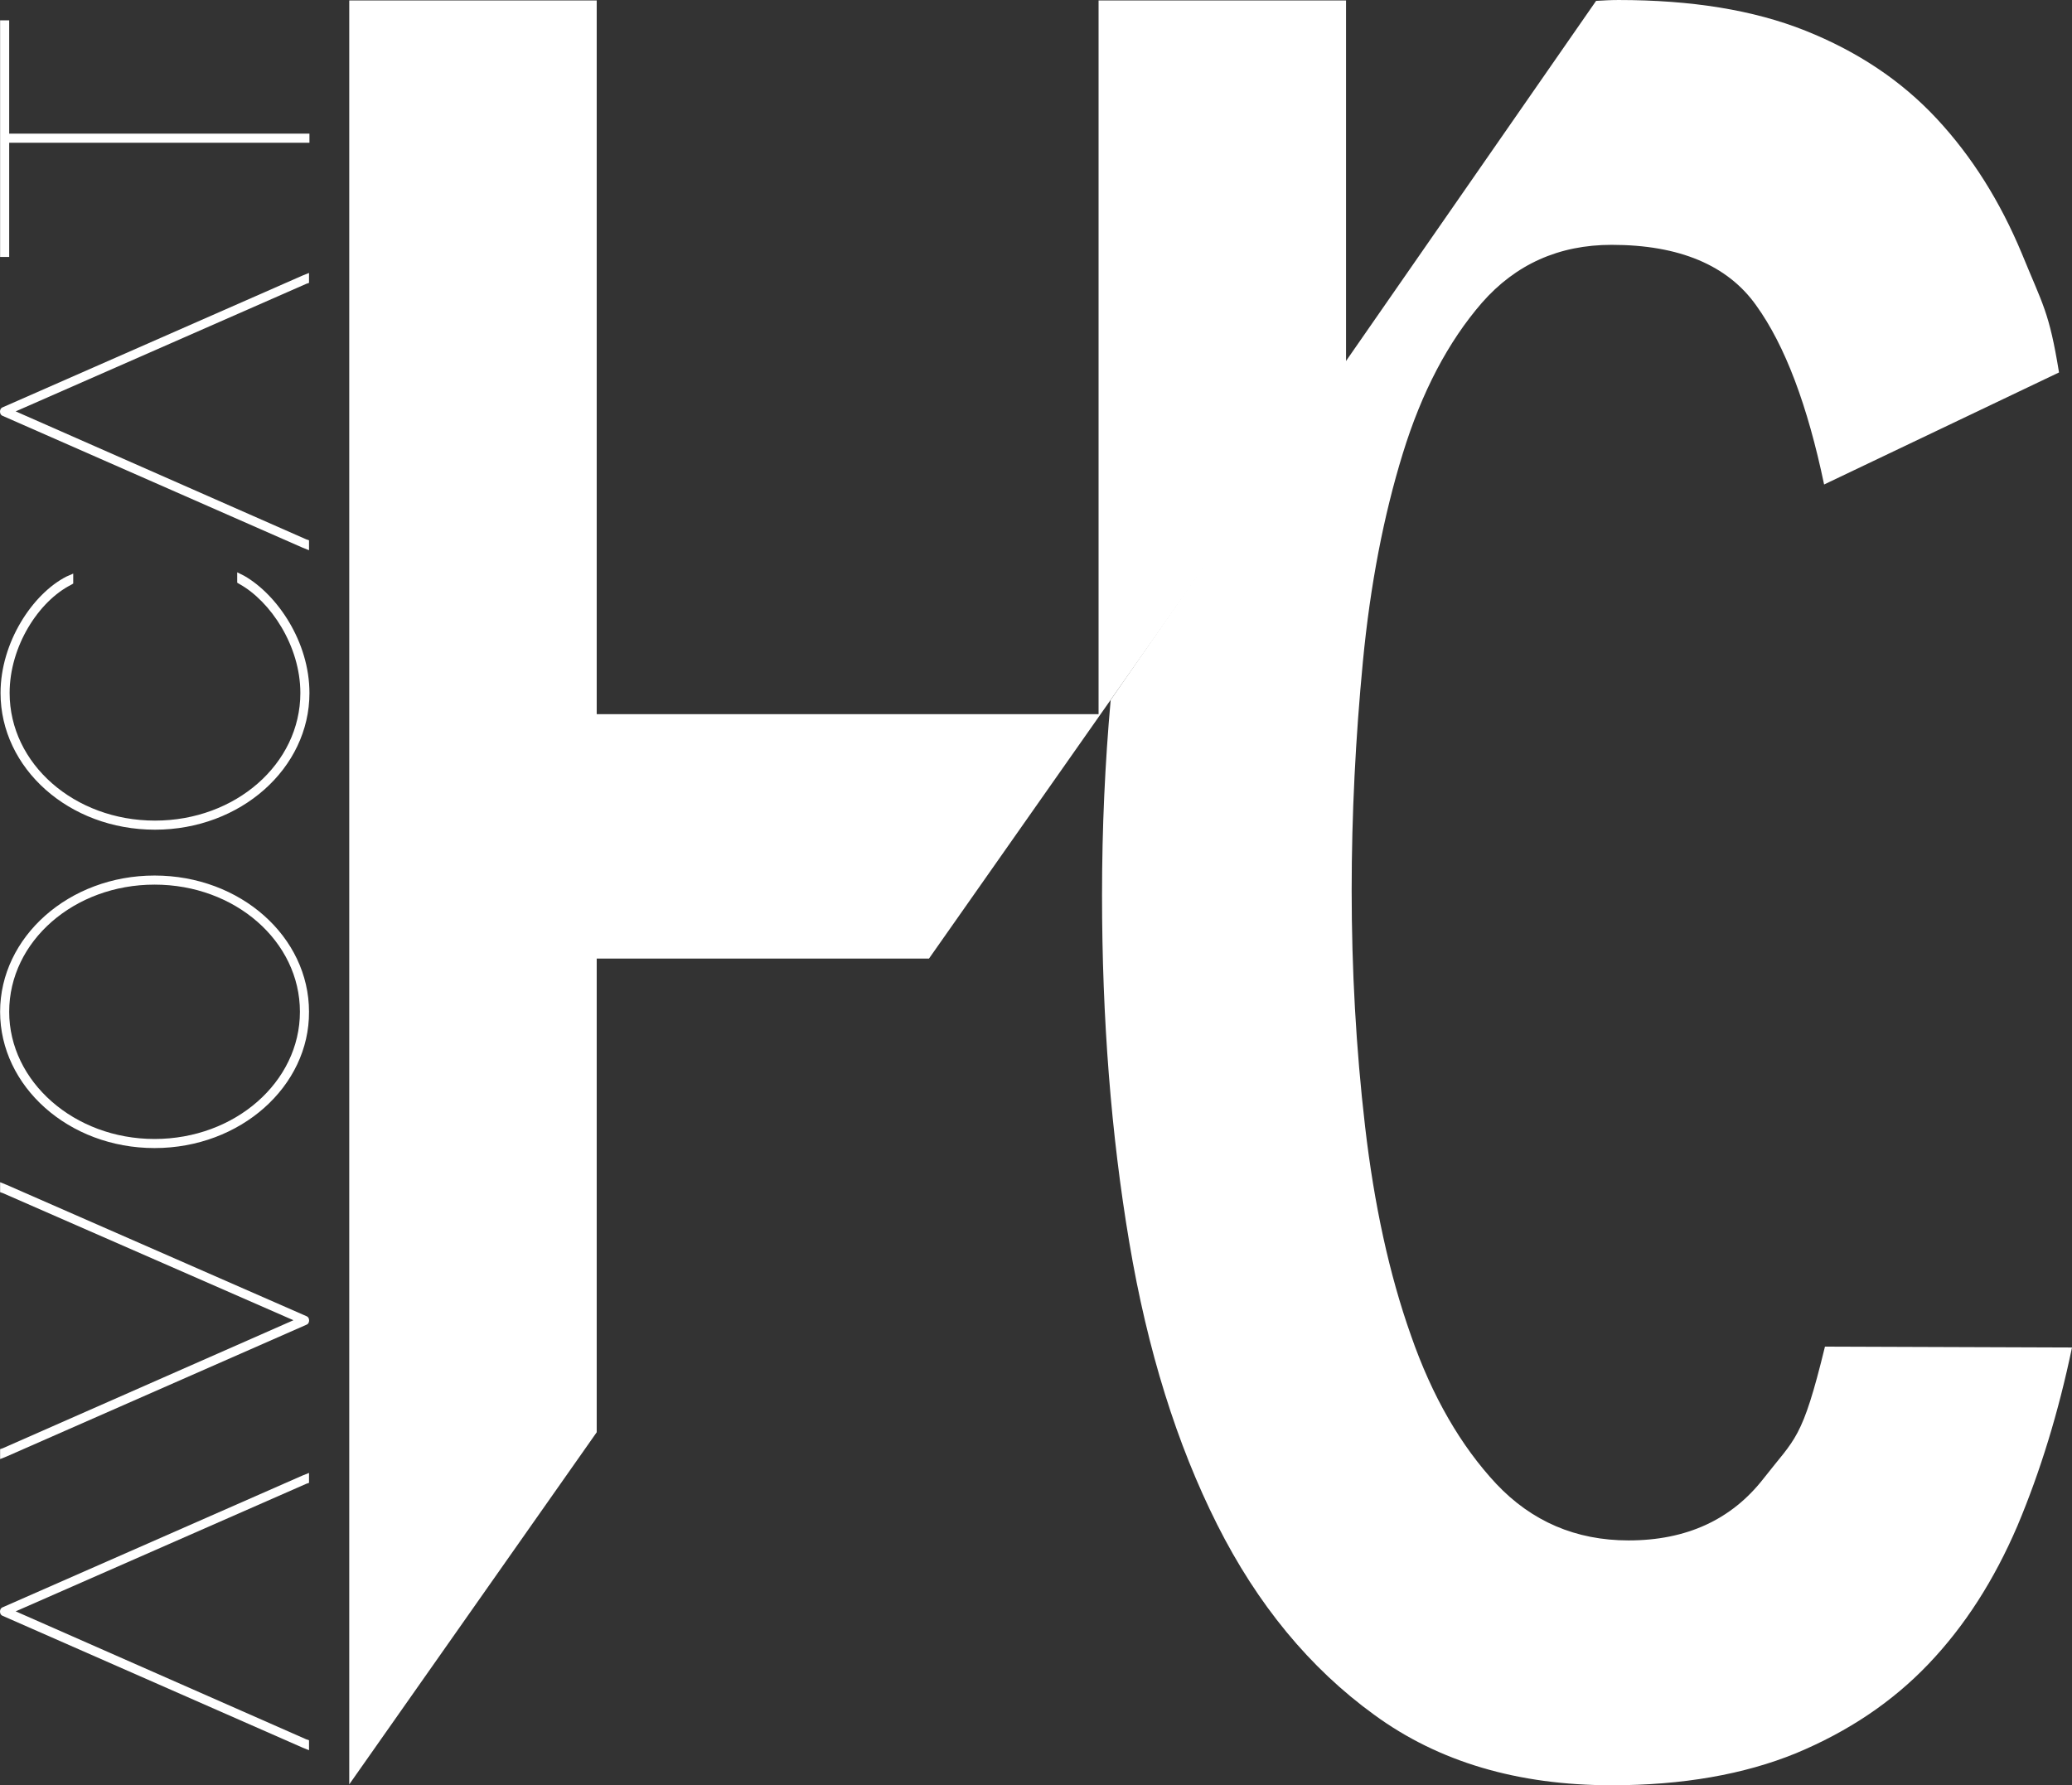 <?xml version="1.0" encoding="utf-8"?>
<!-- Generator: Adobe Illustrator 17.0.0, SVG Export Plug-In . SVG Version: 6.00 Build 0)  -->
<!DOCTYPE svg PUBLIC "-//W3C//DTD SVG 1.1//EN" "http://www.w3.org/Graphics/SVG/1.1/DTD/svg11.dtd">
<svg version="1.1" id="Calque_1" xmlns="http://www.w3.org/2000/svg" xmlns:xlink="http://www.w3.org/1999/xlink" x="0px" y="0px"
	 width="502.901px" height="433.36px" viewBox="54.367 202.165 502.901 433.36"
	 enable-background="new 54.367 202.165 502.901 433.36" xml:space="preserve">
<rect x="54.367" y="202.165" width="502.901" height="433.36" fill="#333333" stroke="none"/>
<g>
	<path fill="#FFFFFF" d="M128.738,624.394l0.63,0.21v2.415l-1.575-0.63l-72.874-32.027c-0.735-0.315-0.735-1.68,0-1.995
		l72.874-32.027l1.575-0.63v2.415l-0.63,0.21l-70.564,30.977L128.738,624.394z"/>
	<path fill="#FFFFFF" d="M55.968,555.72l-1.575,0.63v-2.415l0.63-0.21l70.564-31.082l-70.564-30.872l-0.63-0.21v-2.415l1.575,0.63
		l72.874,31.922c0.735,0.315,0.735,1.68,0,1.995L55.968,555.72z"/>
	<path fill="#FFFFFF" d="M91.88,480.851c-20.896,0-37.487-15.016-37.487-33.077c0-18.166,16.696-33.077,37.487-33.077
		c20.896,0,37.487,14.911,37.487,33.077C129.473,465.835,112.777,480.851,91.88,480.851z M91.88,478.646
		c19.531,0,35.282-13.861,35.282-30.872c0-17.116-15.751-30.872-35.282-30.872s-35.282,13.756-35.282,30.872
		C56.598,464.68,72.349,478.646,91.88,478.646z"/>
	<path fill="#FFFFFF" d="M112.462,343.923l-0.525-0.315v-2.52l1.68,0.84c8.085,4.62,15.856,16.066,15.856,28.457
		c0,18.271-16.696,33.182-37.487,33.182c-20.896,0-37.487-14.911-37.487-33.182c0-12.286,7.77-24.046,15.961-28.247l1.68-0.735
		v2.415l-0.525,0.315c-7.875,3.99-14.911,14.911-14.911,26.252c0,17.221,15.751,30.977,35.282,30.977s35.282-13.756,35.282-30.977
		C127.267,358.939,120.022,348.123,112.462,343.923z"/>
	<path fill="#FFFFFF" d="M128.738,333.107l0.63,0.21v2.415l-1.575-0.63l-72.874-32.027c-0.735-0.315-0.735-1.68,0-1.995
		l72.874-32.027l1.575-0.63v2.415l-0.63,0.21l-70.564,30.977L128.738,333.107z"/>
	<path fill="#FFFFFF" d="M54.393,234.612v-26.357V207.1h2.205v1.155v26.357h71.719h1.155v2.205h-1.155H56.598v26.567v1.155h-2.205
		v-1.155v-26.567C54.393,236.817,54.393,234.612,54.393,234.612z"/>
</g>
<polygon fill="#FFFFFF" points="199.197,434.858 279.841,434.858 381.067,290.685 381.067,202.27 321.004,202.27 321.004,375.53 
	199.197,375.53 199.197,202.27 139.133,202.27 139.133,635.315 199.197,549.84 "/>
<g>
	<path fill="#FFFFFF" d="M497.309,529.049c-5.565,22.786-7.14,22.051-14.911,32.027c-7.77,9.976-18.691,15.016-32.762,15.016
		c-12.811,0-23.521-4.62-32.132-13.756c-8.611-9.241-15.541-21.211-20.686-36.017c-5.25-14.806-8.926-31.712-11.131-50.718
		c-2.205-19.006-3.255-38.117-3.255-57.333c0-18.376,0.945-36.962,2.73-55.548c1.785-18.586,5.04-35.387,9.661-50.403
		c4.62-15.016,11.026-27.197,19.216-36.647c8.19-9.346,18.691-14.071,31.502-14.071c16.381,0,28.142,4.935,35.072,14.701
		c7.035,9.766,12.496,24.361,16.486,43.473l57.018-27.197c-2.415-14.806-3.885-16.276-9.031-28.877
		c-5.25-12.601-12.076-23.521-20.686-32.762c-8.61-9.241-19.216-16.276-31.817-21.316c-12.601-5.04-27.722-7.455-45.363-7.455
		c-1.89,0-3.675,0.105-5.46,0.21l-117.817,169.69c-1.365,15.226-2.1,30.977-2.1,47.358c0,30.032,2.205,58.173,6.615,84.32
		c4.41,26.252,11.551,49.038,21.316,68.464c9.766,19.426,22.471,34.862,38.117,46.203c15.646,11.446,34.862,17.116,57.648,17.116
		c17.221,0,32.132-2.625,44.733-7.77c12.601-5.25,23.311-12.391,32.132-21.631c8.821-9.241,15.961-20.371,21.631-33.602
		c5.565-13.231,9.976-27.617,13.231-43.263L497.309,529.049z"/>
</g>
<line fill="none" x1="198.462" y1="549.63" x2="380.017" y2="289.95"/>
</svg>
